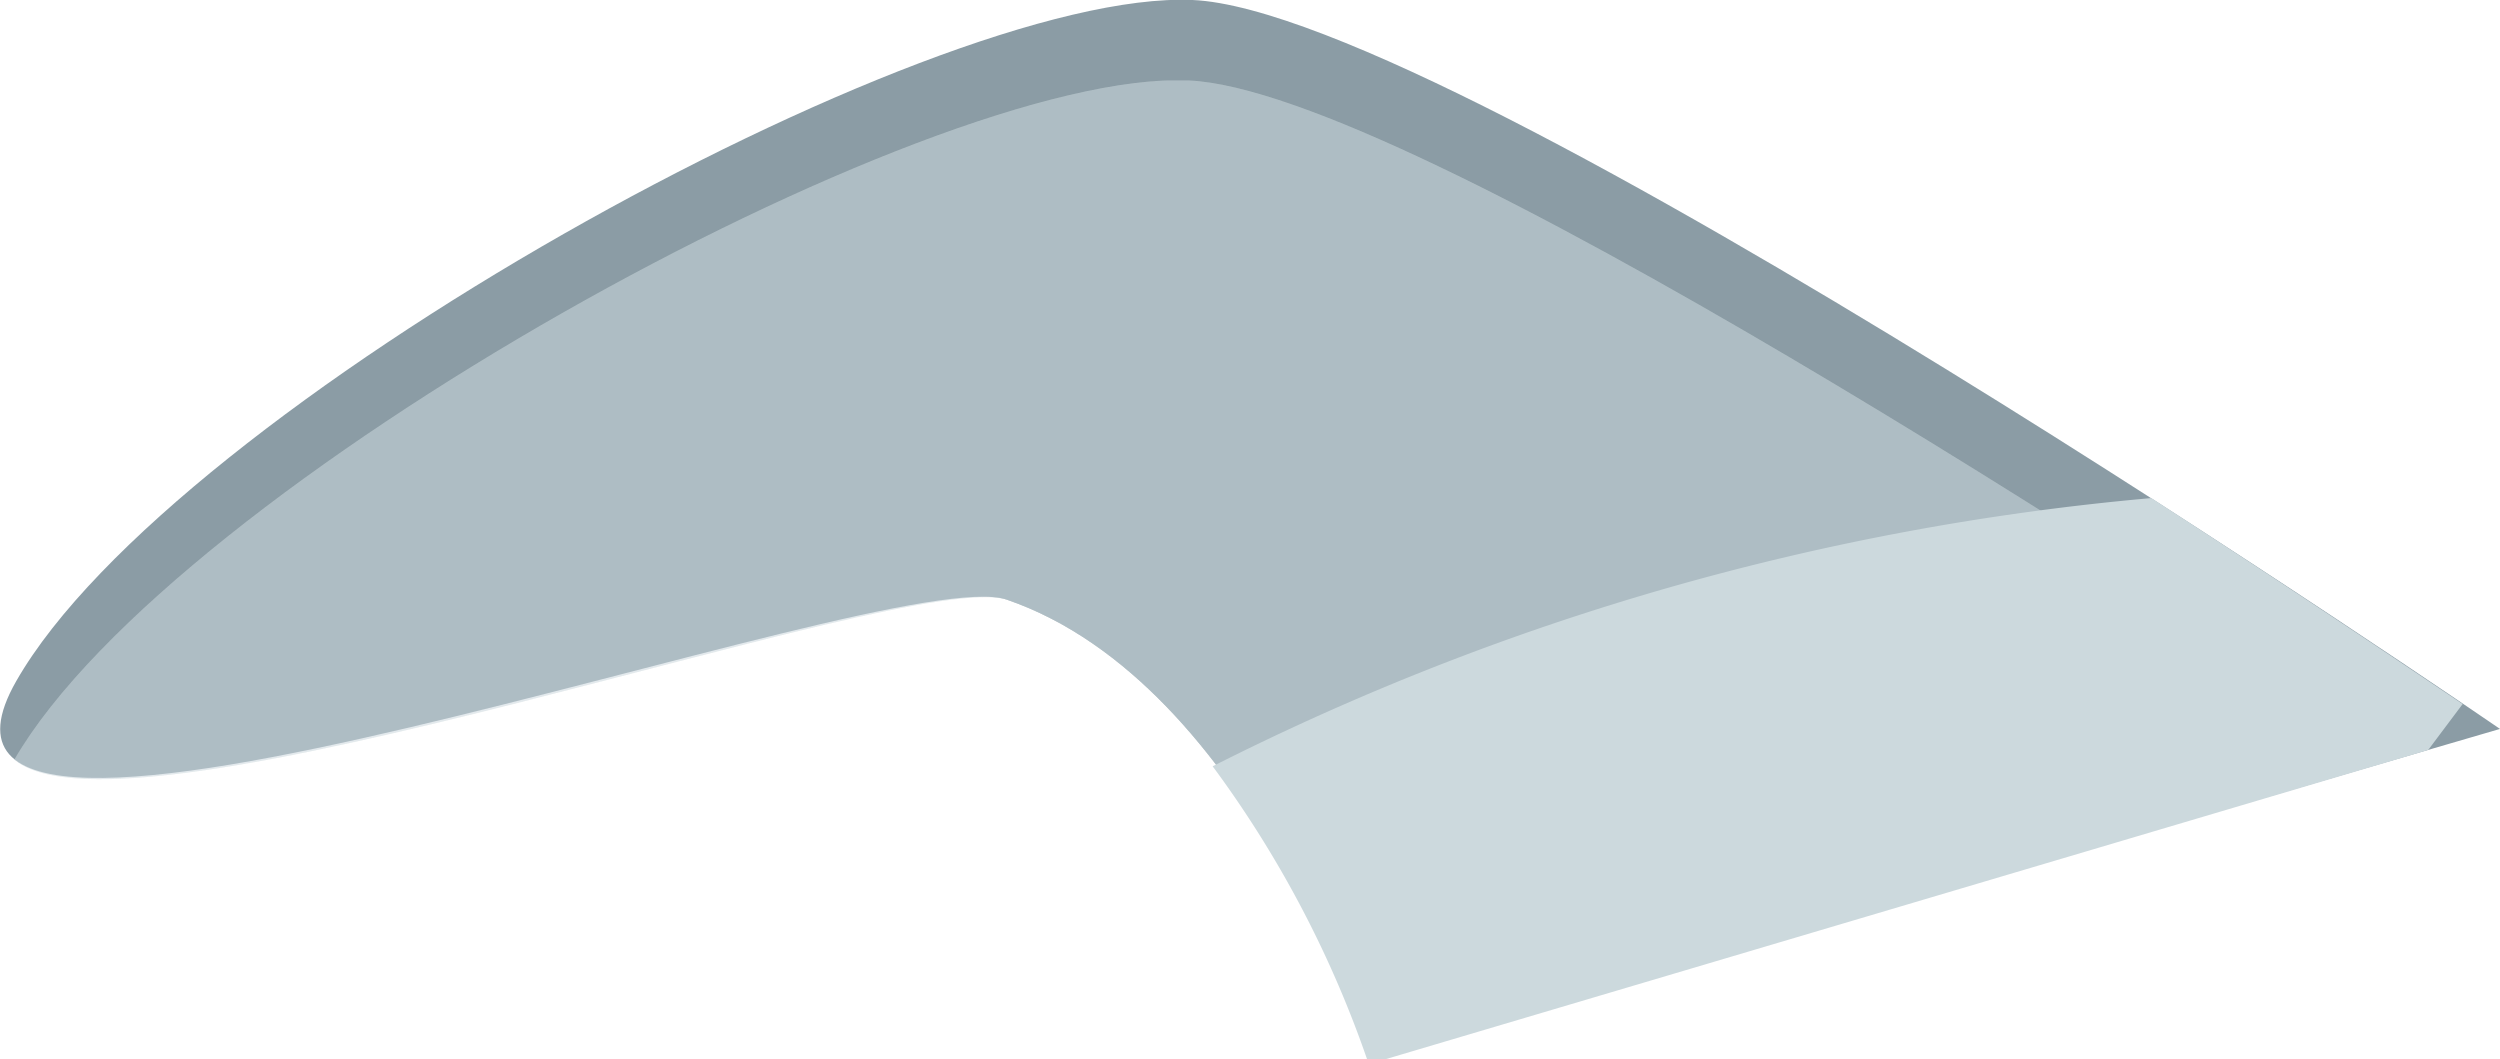 <svg xmlns="http://www.w3.org/2000/svg" xmlns:xlink="http://www.w3.org/1999/xlink" viewBox="0 0 26.1 11.06"><defs><clipPath id="clip-path"><rect x="0.15" y="0.84" width="25.06" height="10.22" style="fill:none"/></clipPath><clipPath id="clip-path-3"><rect x="12.66" y="5.2" width="13.05" height="5.86" style="fill:none"/></clipPath></defs><g id="Layer_2" data-name="Layer 2"><g id="Group_4444" data-name="Group 4444"><path id="Path_11655" data-name="Path 11655" d="M26.1,7.61S15.21.12,12.45,0,1.8,4.26.17,7.11s9.11-1.27,10.34-.85c2.56.88,3.78,4.8,3.78,4.8" style="fill:#8b9ca5"/><g id="Group_4216" data-name="Group 4216" style="opacity:0.33"><g id="Group_4215" data-name="Group 4215"><g style="clip-path:url(#clip-path)"><g id="Group_4214" data-name="Group 4214"><path id="Path_11656" data-name="Path 11656" d="M.15,7.93c1.18,1,9.3-2,10.36-1.67,2.56.88,3.78,4.8,3.78,4.8L25.21,7.87C22.6,6.12,14.71.94,12.41.84,9.66.72,1.81,5.07.15,7.93" style="fill:#ccd9dd"/></g></g></g></g><g id="Group_4219" data-name="Group 4219" style="opacity:0.33"><g id="Group_4218" data-name="Group 4218"><g style="clip-path:url(#clip-path)"><g id="Group_4217" data-name="Group 4217"><path id="Path_11657" data-name="Path 11657" d="M.15,7.93c1.18,1,9.3-2,10.36-1.67,2.56.88,3.78,4.8,3.78,4.8L25.21,7.87C22.6,6.12,14.71.94,12.41.84,9.66.72,1.81,5.07.15,7.93" style="fill:#ccd9dd"/></g></g></g></g><g id="Group_4222" data-name="Group 4222"><g id="Group_4221" data-name="Group 4221"><g style="clip-path:url(#clip-path-3)"><g id="Group_4220" data-name="Group 4220"><path id="Path_11658" data-name="Path 11658" d="M25.71,7.35c-.58-.39-1.78-1.2-3.25-2.15A27,27,0,0,0,12.66,8a11.41,11.41,0,0,1,1.63,3.11L25.35,7.83Z" style="fill:#ccd9dd"/></g></g></g></g></g></g></svg>